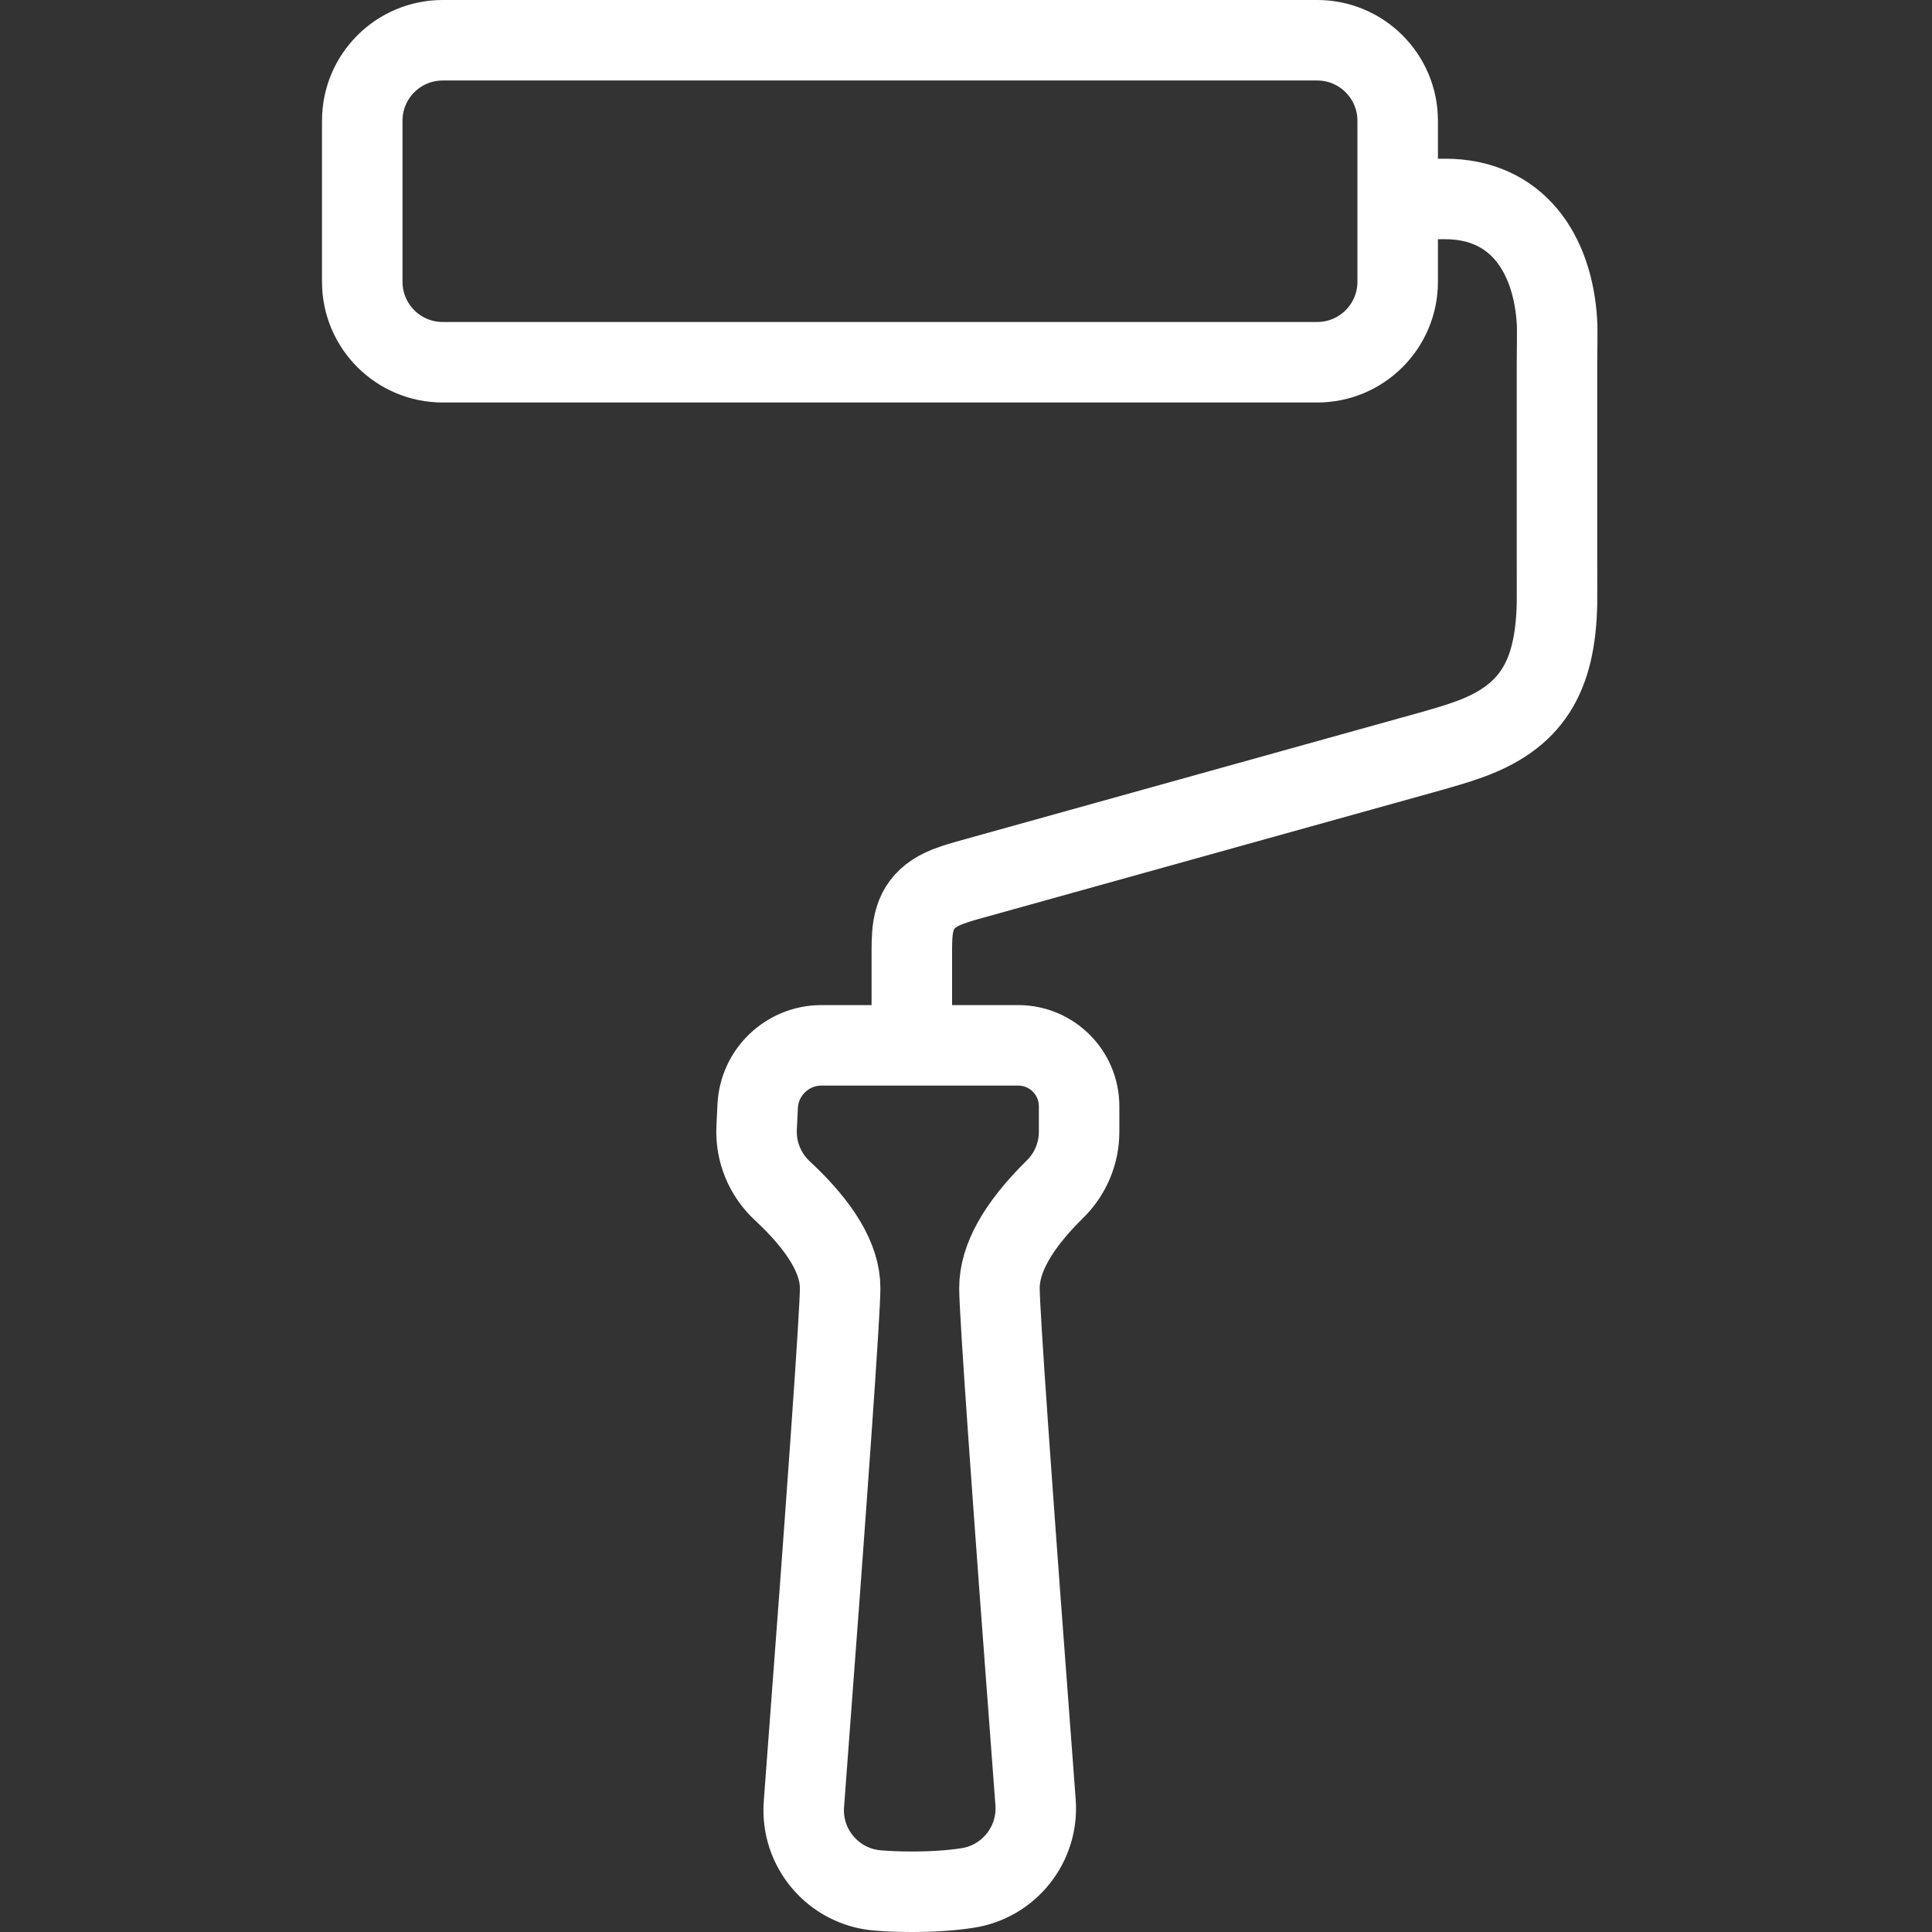 <?xml version="1.0" encoding="UTF-8"?>
<svg width="48px" height="48px" viewBox="0 0 48 48" version="1.1" xmlns="http://www.w3.org/2000/svg" xmlns:xlink="http://www.w3.org/1999/xlink">
    <rect x="0" y="0" width="48" height="48" fill="#333333" stroke="none"/>
    <!-- Generator: Sketch 47.1 (45422) - http://www.bohemiancoding.com/sketch -->
    <title>grid_rollers</title>
    <desc>Created with Sketch.</desc>
    <defs></defs>
    <g id="Icons" stroke="none" stroke-width="1" fill="none" fill-rule="evenodd" stroke-linecap="square">
        <g id="grid_rollers" stroke="#FFFFFF" stroke-width="2">
            <path d="M18.824,27.486 L18.798,28.025 L18.798,28.025 C18.771,28.613 19.004,29.183 19.436,29.584 C20.394,30.473 20.873,31.279 20.873,32 C20.873,32.604 20.573,36.879 19.973,44.823 L19.973,44.823 C19.89,45.917 20.704,46.874 21.797,46.967 C22.057,46.989 22.342,47 22.654,47 C23.178,47 23.64,46.969 24.042,46.906 L24.042,46.906 C25.072,46.746 25.806,45.82 25.728,44.779 C25.13,36.863 24.831,32.603 24.831,32 C24.831,31.268 25.291,30.45 26.211,29.545 L26.211,29.545 C26.594,29.169 26.81,28.655 26.81,28.119 L26.81,27.486 L26.81,27.486 C26.81,26.649 26.132,25.971 25.295,25.971 L20.41,25.971 L20.41,25.971 C19.562,25.971 18.863,26.638 18.824,27.486 Z M34.725,4.943 L35.902,4.943 C37.685,4.943 38.581,6.289 38.683,8 C38.695,8.099 38.683,8.89 38.683,9 L38.683,14 C38.683,14.038 38.685,14.942 38.683,15 C38.642,16.804 38.07,17.841 36.39,18.408 C36.269,18.457 35.747,18.61 35.603,18.65 L24.026,21.874 C23.963,21.892 23.72,21.963 23.666,21.986 C22.949,22.226 22.705,22.636 22.664,23.24 C22.658,23.294 22.654,23.526 22.654,23.586 L22.654,25.971 M11,1 L32.725,1 L32.725,1 C33.829,1 34.725,1.895 34.725,3 L34.725,7 L34.725,7 C34.725,8.105 33.829,9 32.725,9 L11,9 L11,9 C9.895,9 9,8.105 9,7 L9,3 L9,3 C9,1.895 9.895,1 11,1 Z" id="Roller"></path>
        </g>
    </g>
</svg>
